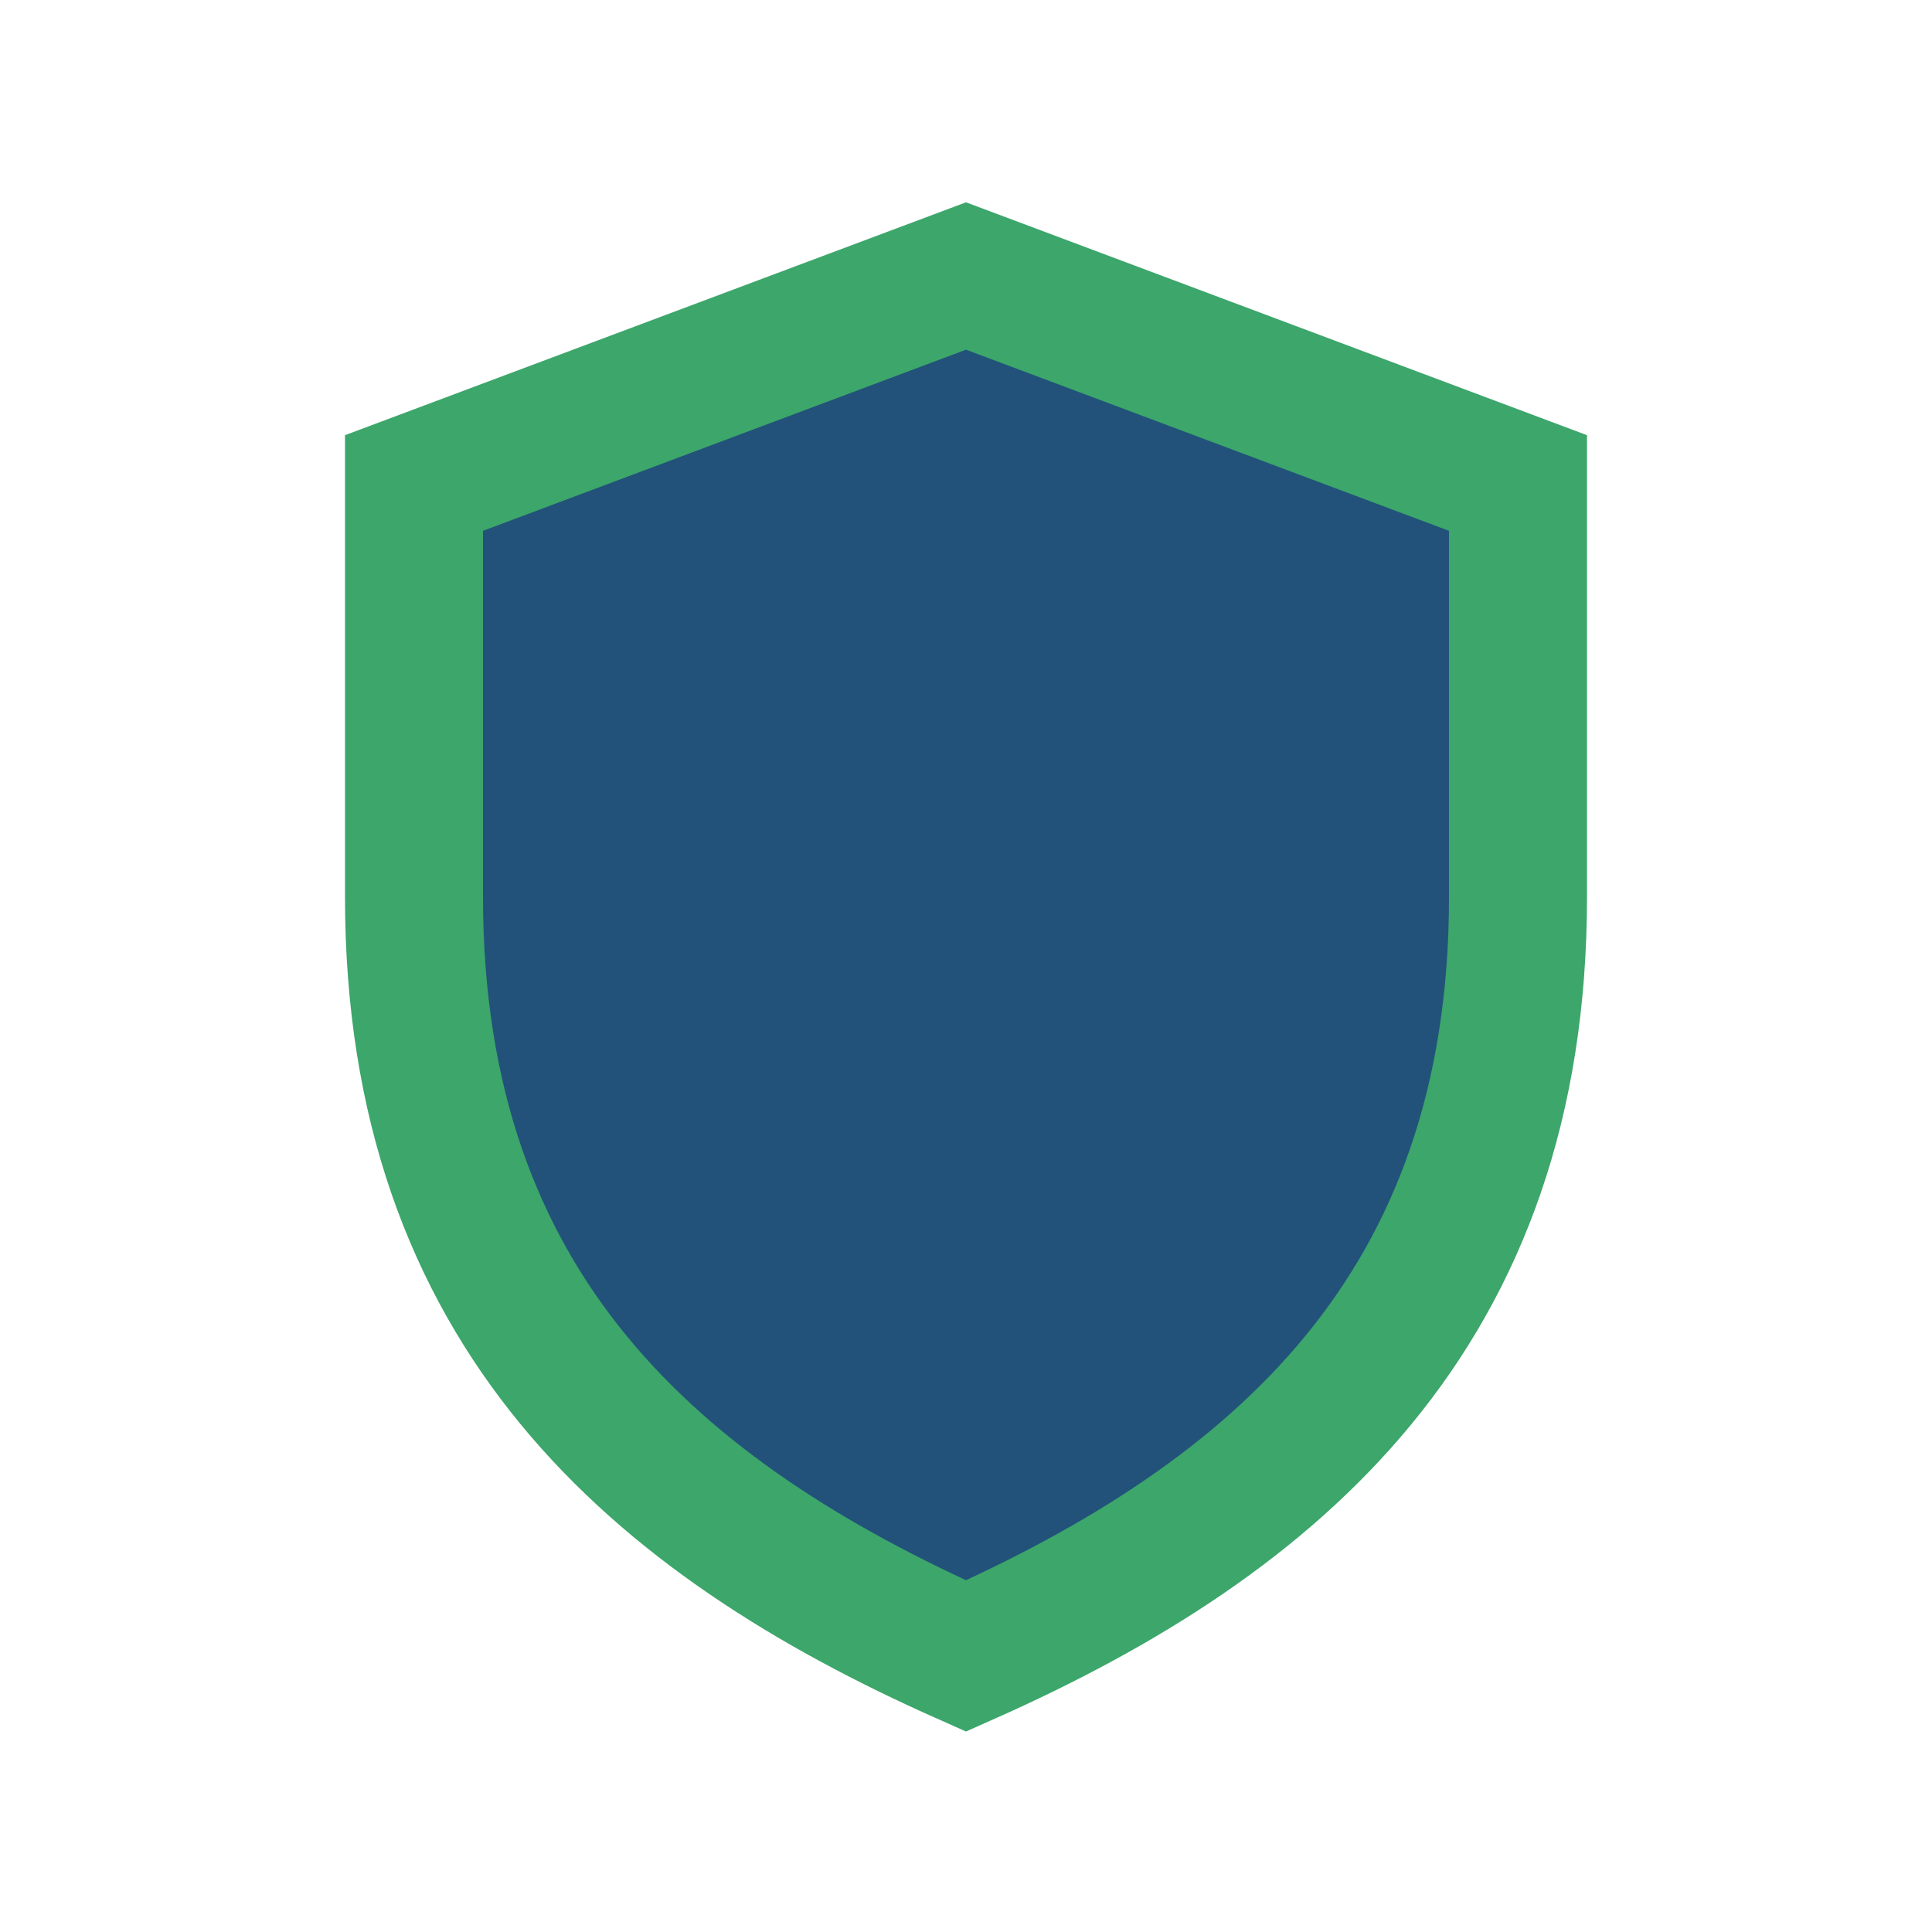 <?xml version="1.0" encoding="UTF-8"?>
<svg xmlns="http://www.w3.org/2000/svg" width="28" height="28" viewBox="0 0 28 28"><path d="M14 4l8 3v6c0 6-3.5 9-8 11-4.5-2-8-5-8-11V7z" fill="#22527A" stroke="#3CA66B" stroke-width="2"/></svg>